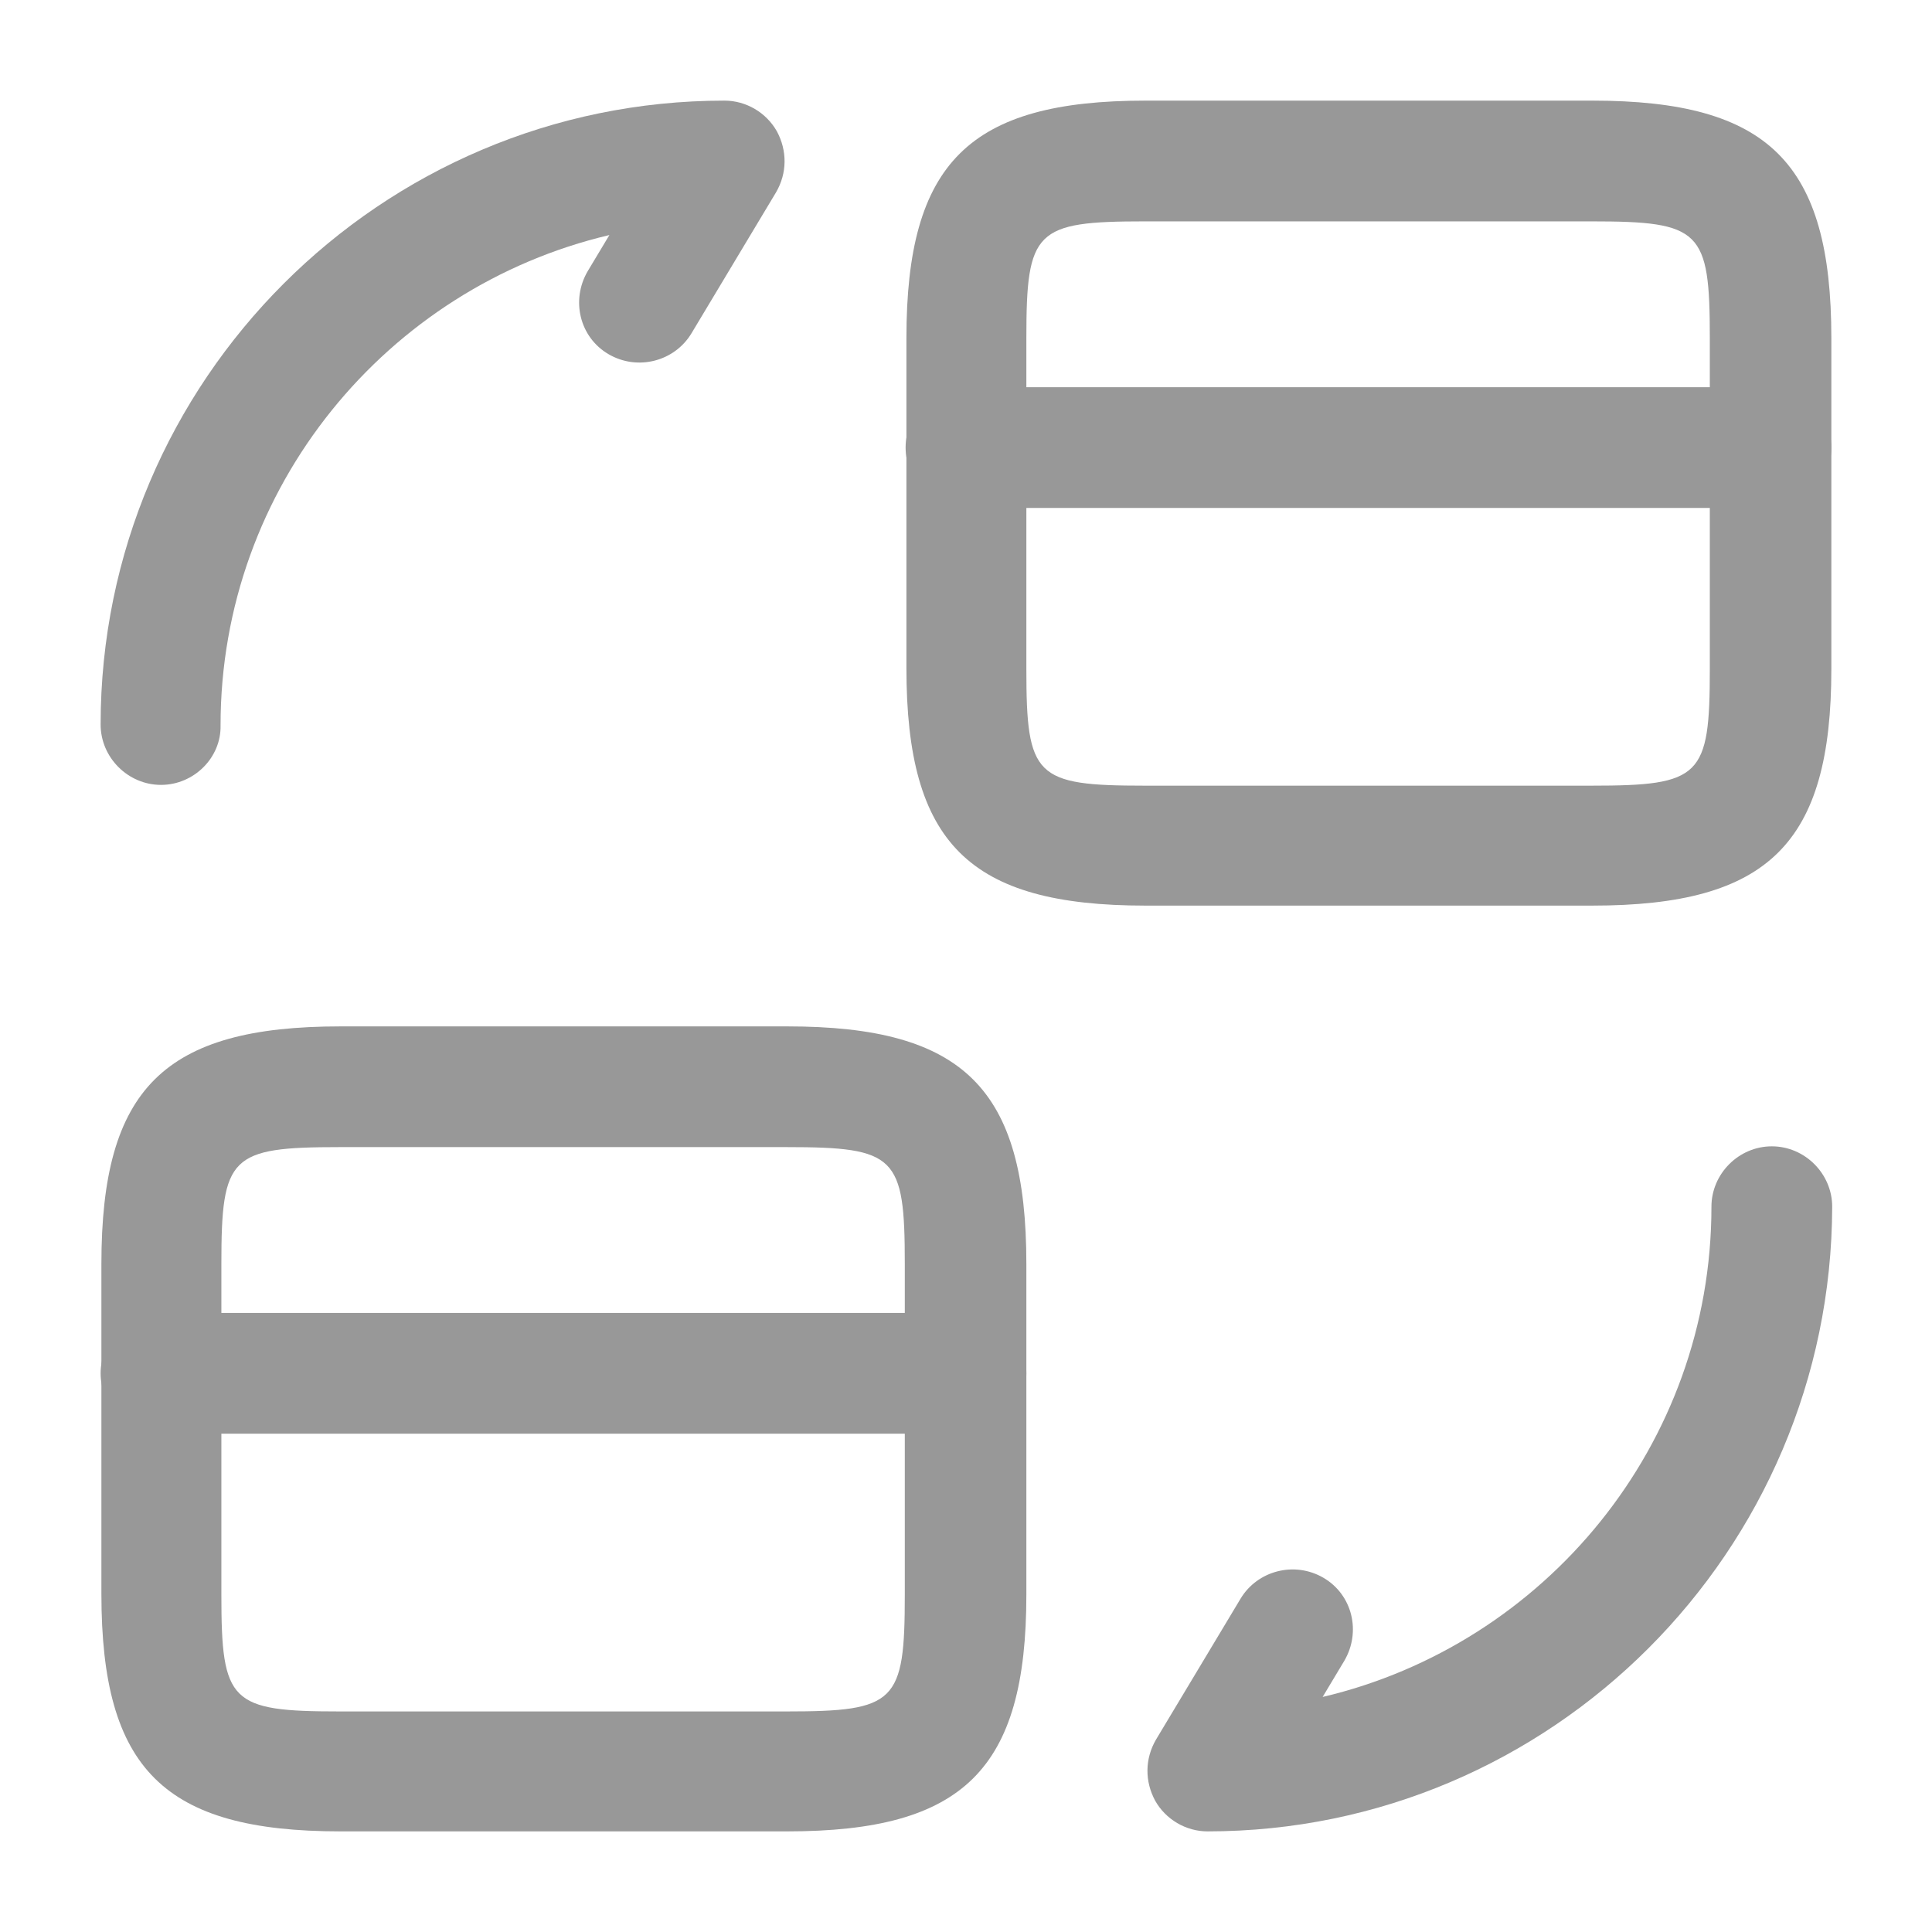 <svg width="62" height="62" viewBox="0 0 62 62" fill="none" xmlns="http://www.w3.org/2000/svg">
<path d="M56.833 16.301H31C29.941 16.301 29.062 15.422 29.062 14.363C29.062 13.304 29.941 12.426 31 12.426H56.833C57.892 12.426 58.771 13.304 58.771 14.363C58.771 15.448 57.892 16.301 56.833 16.301Z" fill="#989898"/>
<path d="M51.098 29.062H36.76C31.103 29.062 29.088 27.073 29.088 21.442V10.85C29.088 5.218 31.103 3.229 36.76 3.229H51.098C56.755 3.229 58.77 5.218 58.77 10.85V21.468C58.77 27.073 56.755 29.062 51.098 29.062ZM36.734 7.104C33.221 7.104 32.937 7.388 32.937 10.85V21.468C32.937 24.929 33.221 25.213 36.734 25.213H51.072C54.585 25.213 54.87 24.929 54.87 21.468V10.85C54.87 7.388 54.585 7.104 51.072 7.104H36.734Z" fill="#989898"/>
<path d="M31 46.009H5.167C4.107 46.009 3.229 45.131 3.229 44.072C3.229 43.013 4.107 42.134 5.167 42.134H31C32.059 42.134 32.937 43.013 32.937 44.072C32.937 45.157 32.059 46.009 31 46.009Z" fill="#989898"/>
<path d="M25.264 58.771H10.927C5.269 58.771 3.254 56.782 3.254 51.15V40.558C3.254 34.927 5.269 32.938 10.927 32.938H25.264C30.922 32.938 32.937 34.927 32.937 40.558V51.176C32.937 56.782 30.922 58.771 25.264 58.771ZM10.901 36.812C7.388 36.812 7.104 37.097 7.104 40.558V51.176C7.104 54.638 7.388 54.922 10.901 54.922H25.238C28.752 54.922 29.036 54.638 29.036 51.176V40.558C29.036 37.097 28.752 36.812 25.238 36.812H10.901Z" fill="#989898"/>
<path d="M38.751 58.771C38.053 58.771 37.407 58.383 37.072 57.789C36.736 57.169 36.736 56.446 37.097 55.826L39.81 51.305C40.352 50.401 41.541 50.091 42.471 50.633C43.401 51.176 43.685 52.364 43.142 53.294L42.445 54.457C49.575 52.778 54.922 46.371 54.922 38.724C54.922 37.665 55.801 36.787 56.86 36.787C57.919 36.787 58.797 37.665 58.797 38.724C58.772 49.781 49.782 58.771 38.751 58.771Z" fill="#989898"/>
<path d="M5.167 25.188C4.107 25.188 3.229 24.309 3.229 23.25C3.229 12.219 12.219 3.229 23.25 3.229C23.947 3.229 24.593 3.617 24.929 4.211C25.265 4.831 25.265 5.554 24.903 6.174L22.191 10.695C21.648 11.599 20.46 11.909 19.53 11.367C18.6 10.824 18.316 9.636 18.858 8.706L19.556 7.543C12.426 9.222 7.078 15.629 7.078 23.276C7.104 24.309 6.226 25.188 5.167 25.188Z" fill="#989898"/>
</svg>
